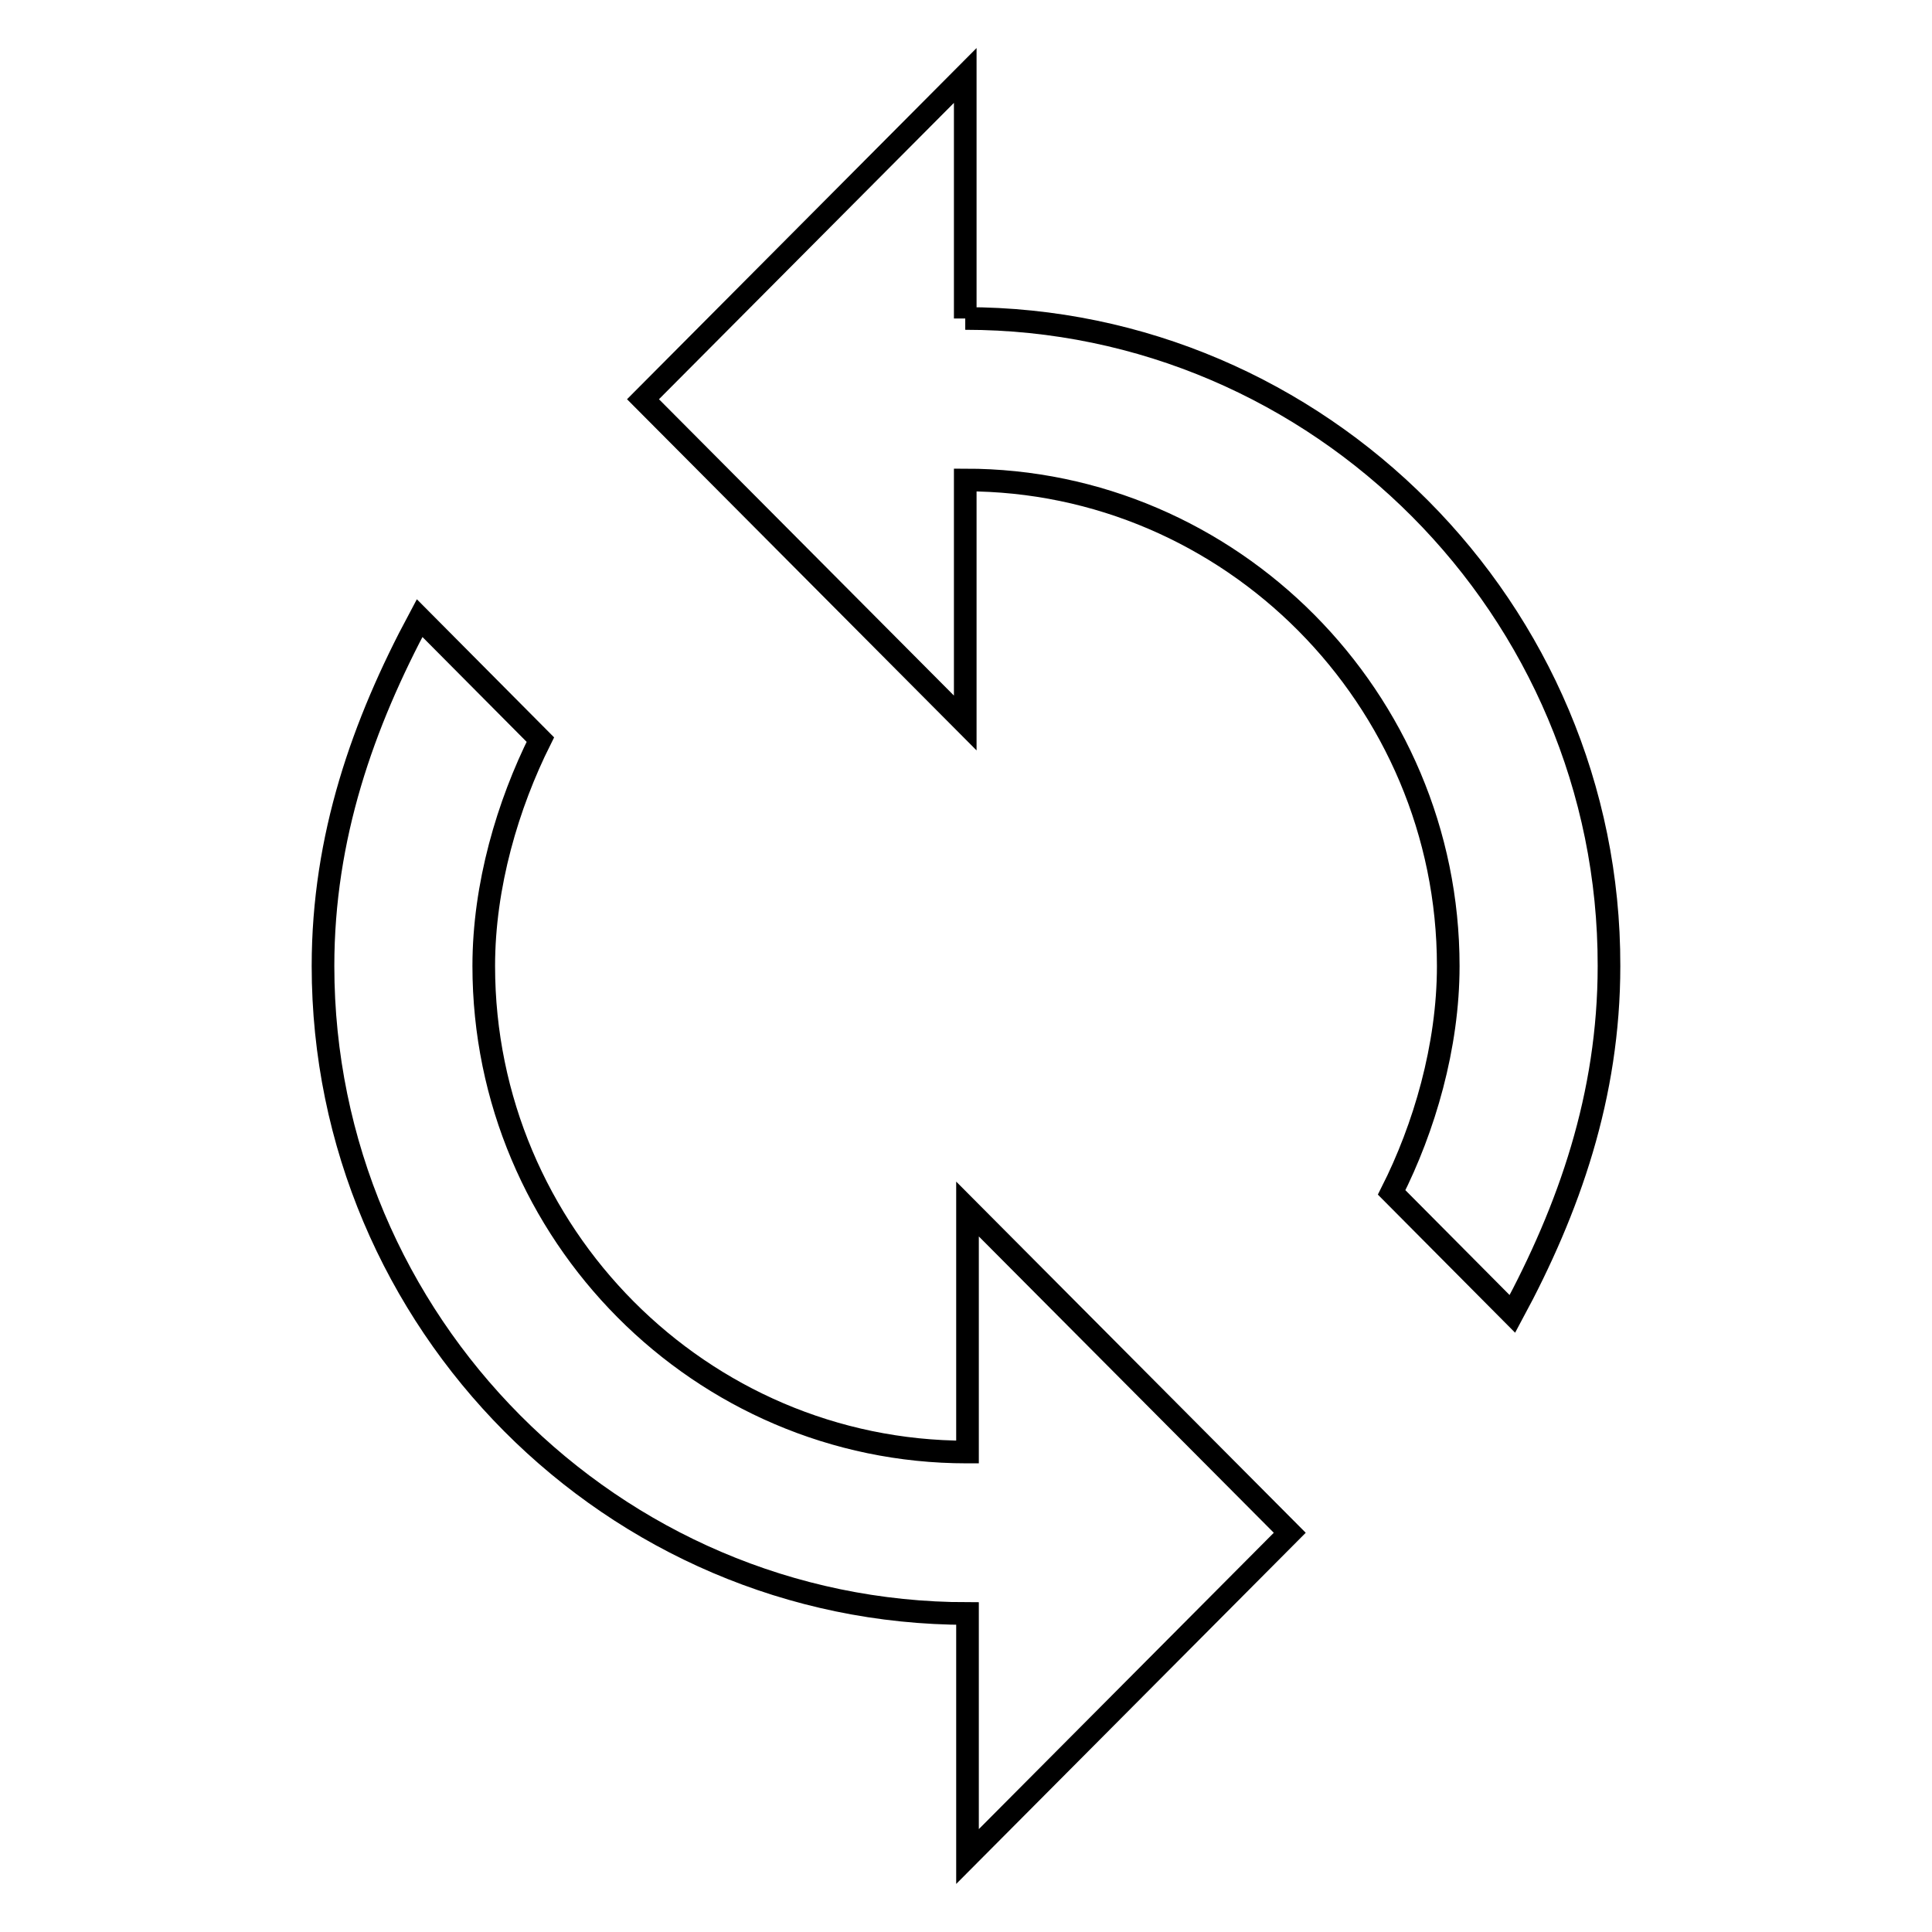 <?xml version="1.0" encoding="utf-8"?>
<!-- Svg Vector Icons : http://www.onlinewebfonts.com/icon -->
<!DOCTYPE svg PUBLIC "-//W3C//DTD SVG 1.1//EN" "http://www.w3.org/Graphics/SVG/1.1/DTD/svg11.dtd">
<svg version="1.1" xmlns="http://www.w3.org/2000/svg" xmlns:xlink="http://www.w3.org/1999/xlink" x="0px" y="0px" viewBox="0 0 256 256" enable-background="new 0 0 256 256" xml:space="preserve">
<g> <path stroke-width="3" fill-opacity="0" stroke="#000000"  d="M127.9,42.2V10L85.2,52.9l42.7,42.9V63.6c35.2,0,64,29,64,64.4c0,10.7-3.2,21.5-7.5,30l16,16.1 c7.5-13.9,12.8-28.9,12.8-46.1C213.3,80.8,174.8,42.2,127.9,42.2 M128.1,192.4c-35.2,0-64-28.9-64-64.4c0-10.7,3.2-21.4,7.5-30 l-16-16.1c-7.5,14-12.8,29-12.8,46.1c0,47.2,38.4,85.8,85.4,85.8V246l42.7-42.9l-42.7-42.9V192.4z"/></g>
</svg>